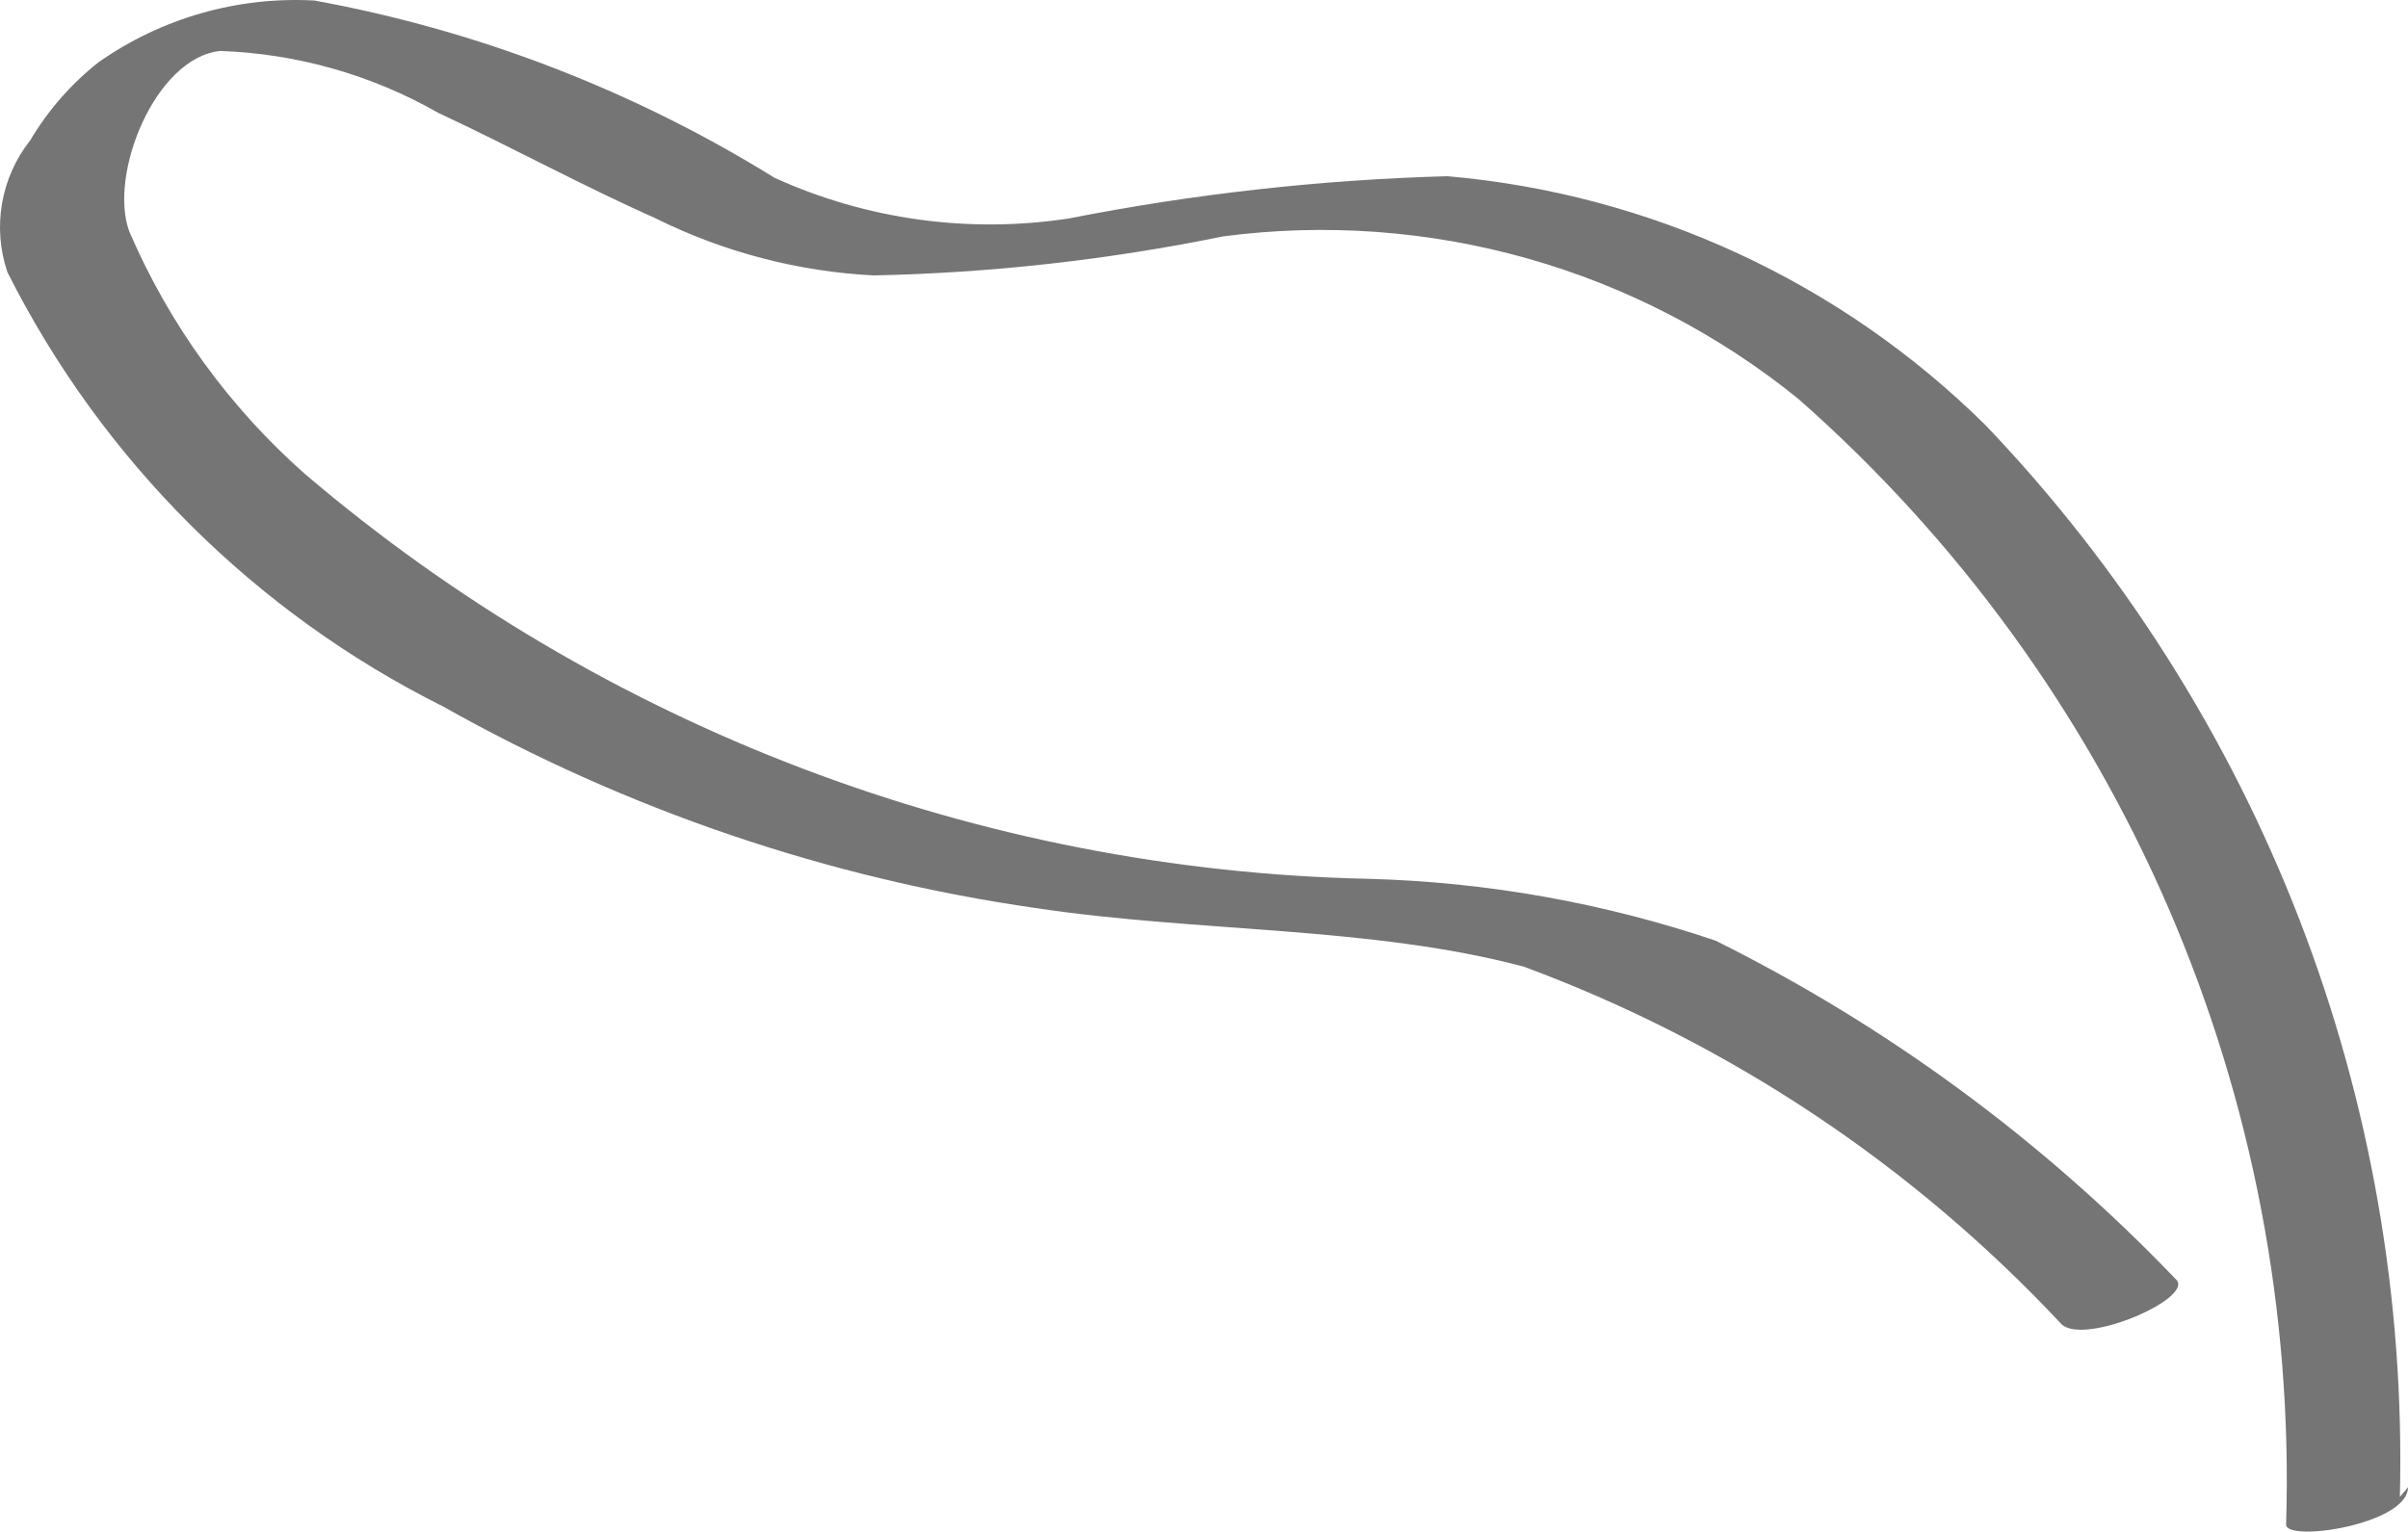 <?xml version="1.0" encoding="UTF-8"?> <svg xmlns="http://www.w3.org/2000/svg" width="66" height="42" viewBox="0 0 66 42" fill="none"> <path d="M65.777 41.041C65.91 35.635 64.974 30.257 63.025 25.213C61.075 20.17 58.15 15.562 54.418 11.654C50.448 7.727 45.232 5.314 39.672 4.831C36.186 4.928 32.714 5.316 29.293 5.99C26.554 6.408 23.753 6.021 21.23 4.875C17.368 2.481 13.091 0.832 8.623 0.015C6.514 -0.103 4.426 0.494 2.698 1.709C1.948 2.302 1.314 3.027 0.827 3.85C0.43 4.352 0.165 4.945 0.056 5.576C-0.053 6.207 -0.002 6.856 0.203 7.462C2.796 12.616 6.984 16.792 12.142 19.368C17.173 22.204 22.686 24.079 28.402 24.898C32.857 25.567 37.579 25.389 41.766 26.503C47.377 28.581 52.426 31.94 56.511 36.314C57.179 36.894 60.209 35.556 59.63 35.066C55.994 31.269 51.728 28.131 47.023 25.79C43.962 24.755 40.764 24.184 37.534 24.095C26.82 23.87 16.513 19.947 8.355 12.992C6.281 11.16 4.638 8.891 3.544 6.347C2.965 4.786 4.257 1.575 6.039 1.397C8.136 1.47 10.185 2.051 12.008 3.092C14.013 4.028 15.973 5.098 17.978 5.99C19.84 6.914 21.872 7.445 23.947 7.551C27.165 7.484 30.371 7.125 33.525 6.481C36.318 6.114 39.157 6.32 41.868 7.087C44.579 7.853 47.106 9.165 49.295 10.94C53.656 14.781 57.115 19.538 59.425 24.873C61.735 30.208 62.84 35.988 62.659 41.799C62.659 42.29 66 41.799 66 40.774L65.777 41.041Z" fill="#757575"></path> </svg> 